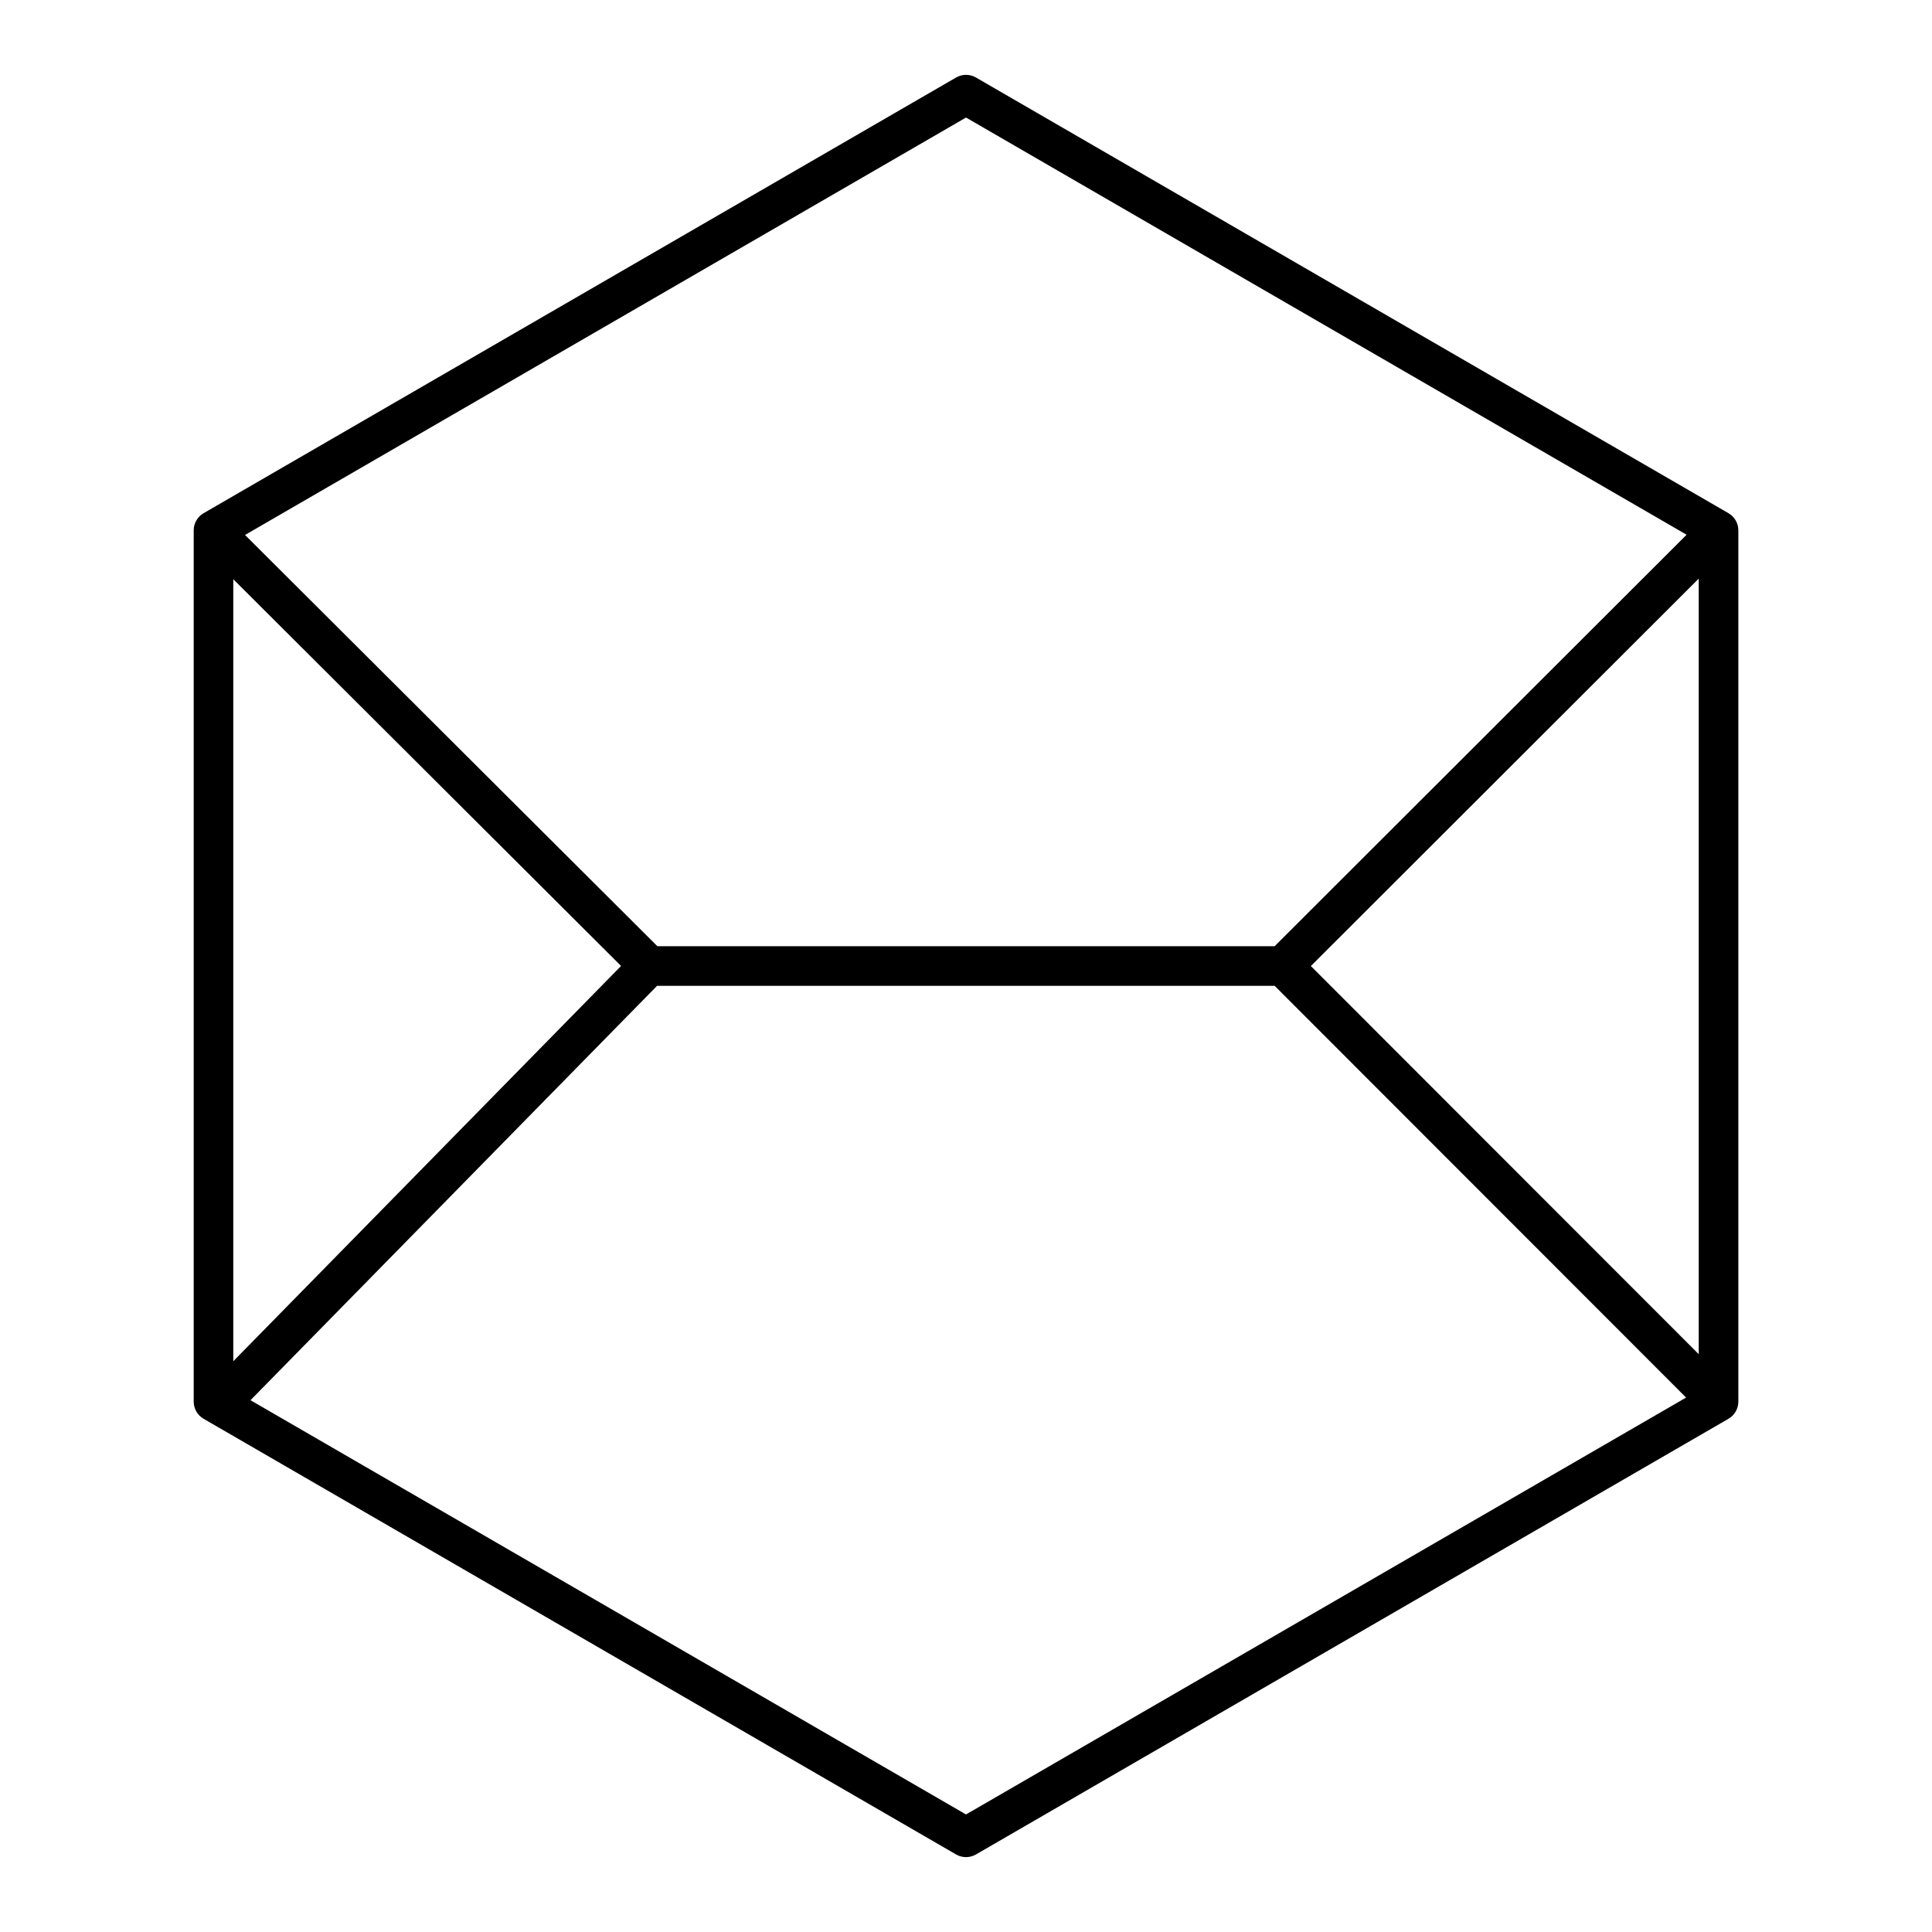 <?xml version="1.0" encoding="UTF-8"?>
<!-- Uploaded to: ICON Repo, www.svgrepo.com, Generator: ICON Repo Mixer Tools -->
<svg fill="#000000" width="800px" height="800px" version="1.1" viewBox="144 144 512 512" xmlns="http://www.w3.org/2000/svg">
 <path d="m594.18 502.87v-205.53l-102.79 102.67zm-3.348 11.5-109.04-109.12h-163.66l-107.75 109.82 189.62 109.78zm-282.24-114.38-102.77-102.49v207.24zm-99.656-114.22 109.27 108.98h163.59l109.17-109.04-190.96-110.56zm188.44-121.23c1.629-0.941 3.633-0.941 5.262 0l199.42 115.46c1.621 0.938 2.621 2.668 2.621 4.543v230.91c0 1.871-1 3.602-2.621 4.539l-199.42 115.46c-1.629 0.941-3.633 0.941-5.262 0l-199.42-115.46c-1.621-0.938-2.621-2.668-2.621-4.539v-230.91c0-1.875 1-3.606 2.621-4.543z"/>
</svg>